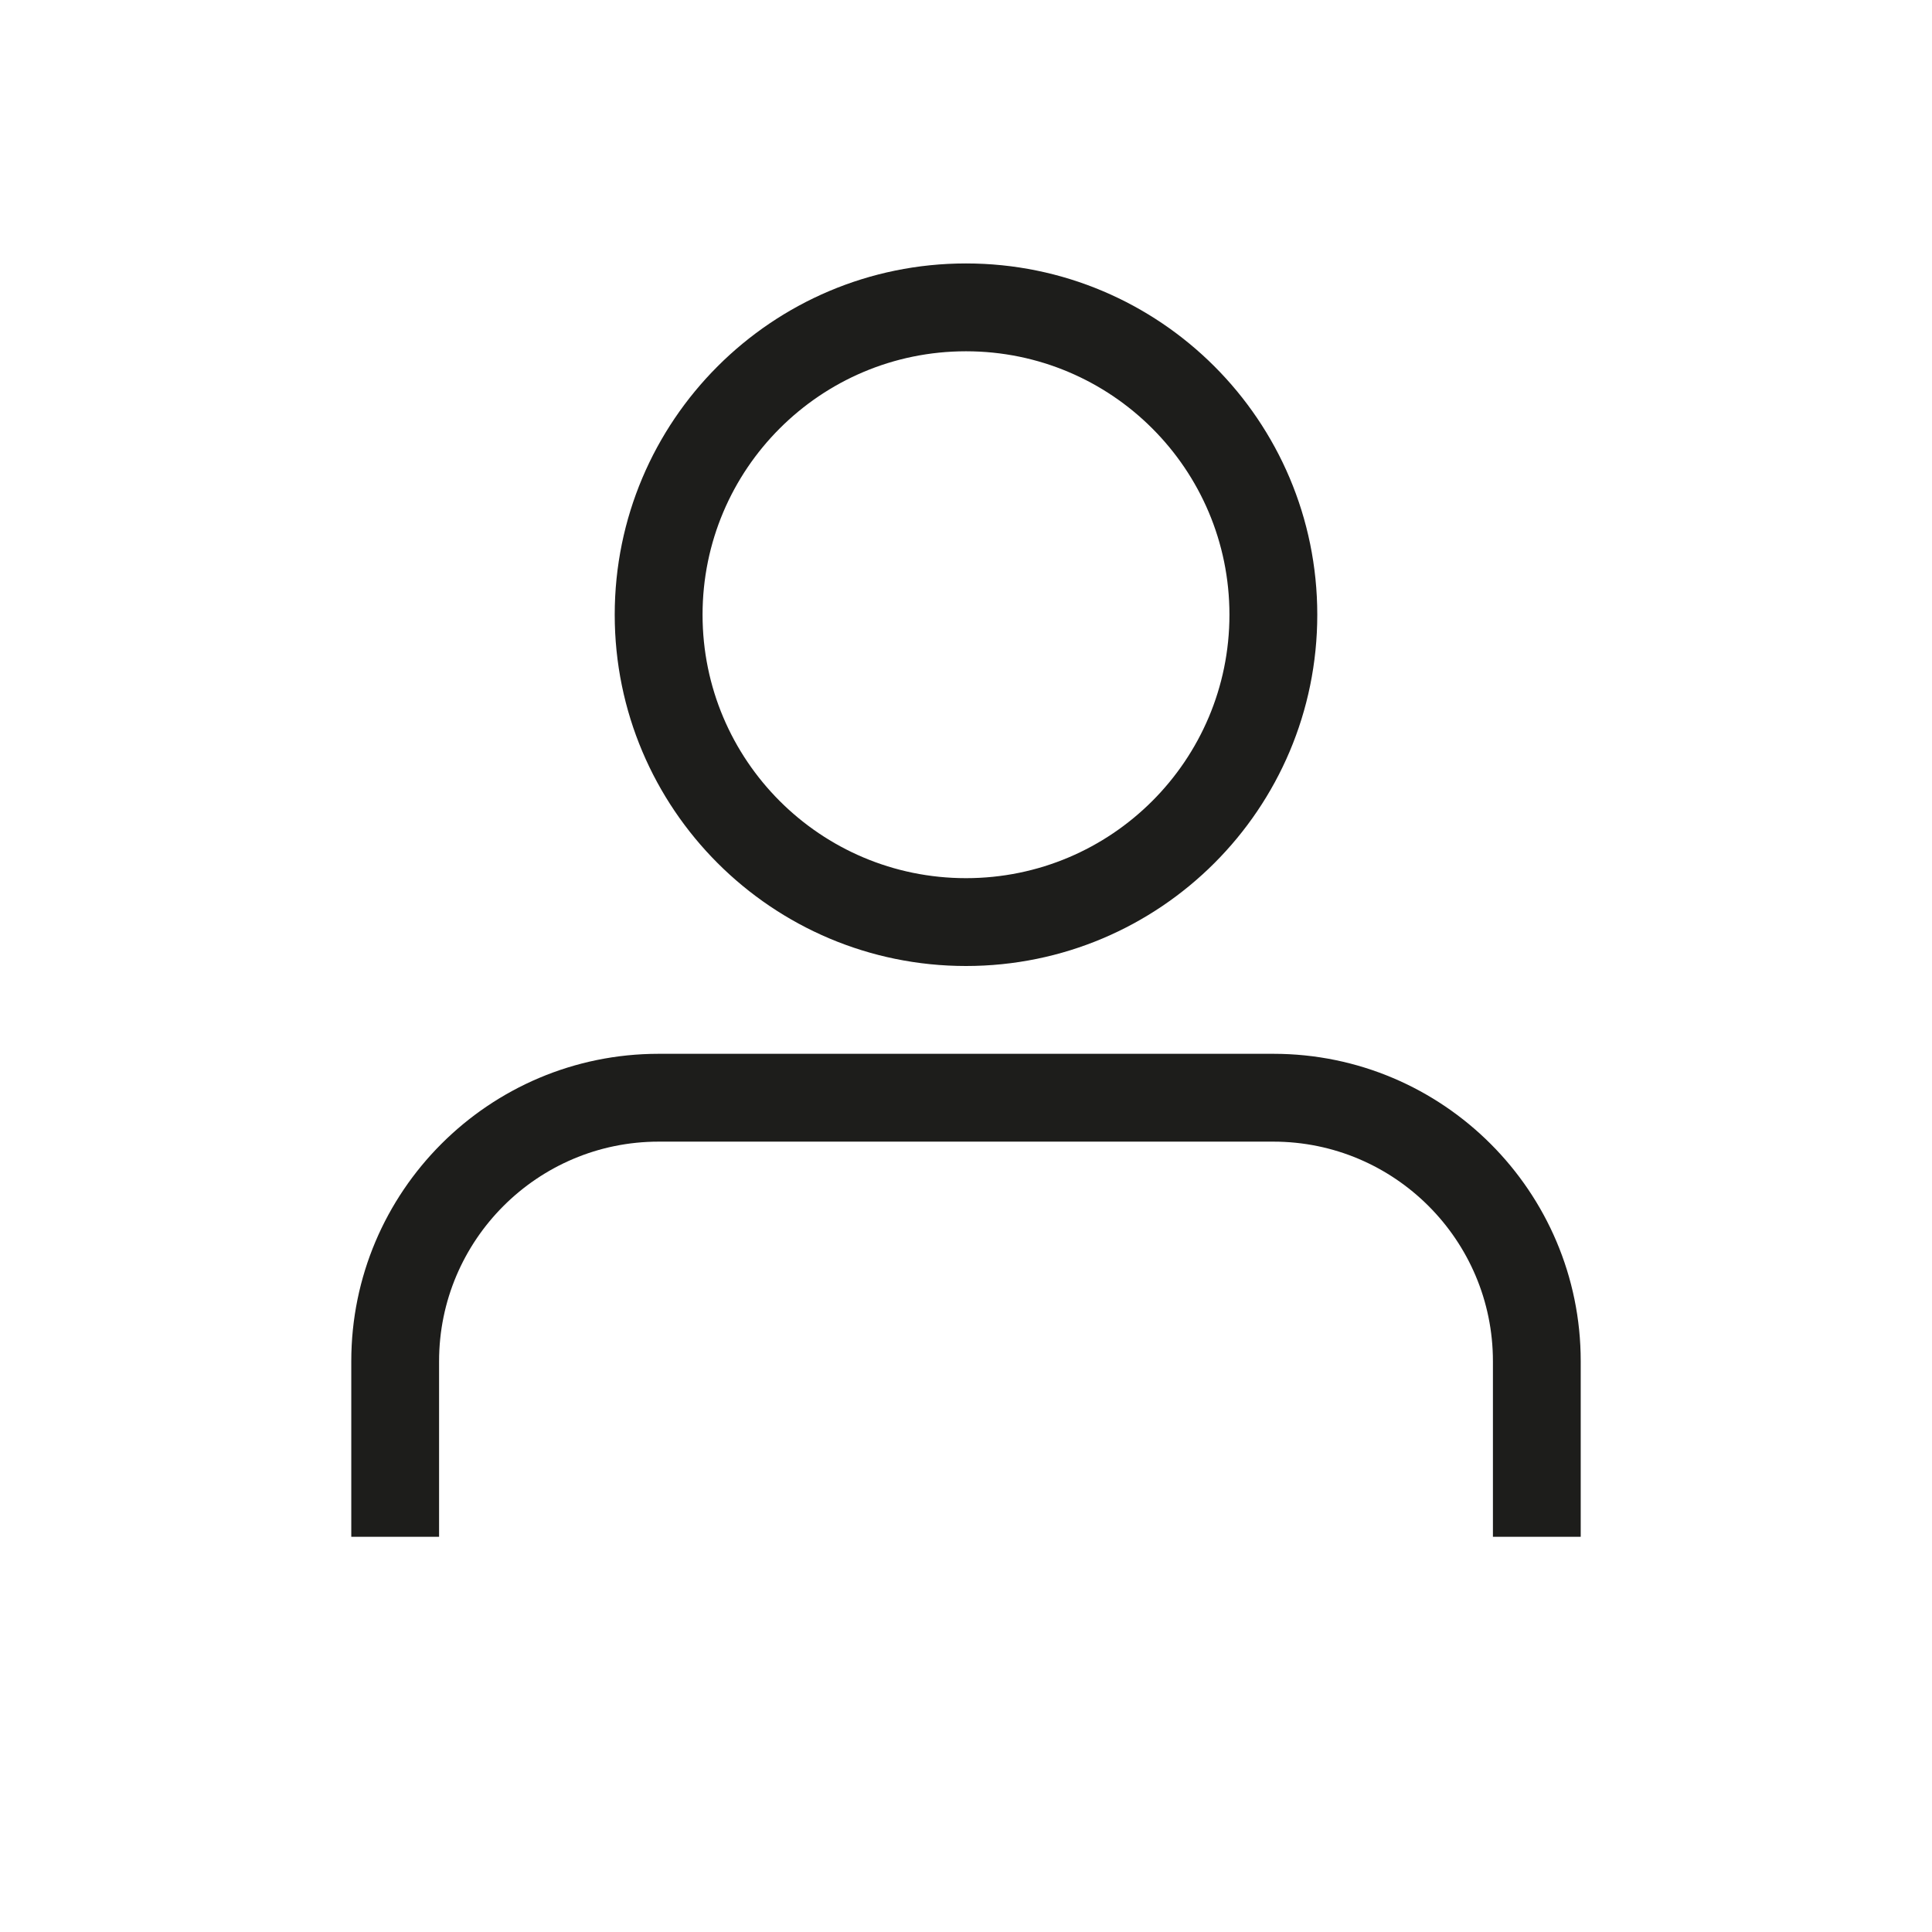 <svg width="56" height="56" viewBox="0 0 56 56" fill="none" xmlns="http://www.w3.org/2000/svg">
<path fill-rule="evenodd" clip-rule="evenodd" d="M28 10.182C23.782 10.182 20.364 13.601 20.364 17.818C20.364 22.036 23.782 25.454 28 25.454C32.217 25.454 35.636 22.036 35.636 17.818C35.636 13.601 32.217 10.182 28 10.182ZM17.818 17.818C17.818 12.195 22.377 7.636 28 7.636C33.623 7.636 38.182 12.195 38.182 17.818C38.182 23.441 33.623 28 28 28C22.377 28 17.818 23.441 17.818 17.818Z" fill="#1D1D1B"/>
<path fill-rule="evenodd" clip-rule="evenodd" d="M10.182 39.455C10.182 34.539 14.175 30.545 19.091 30.545H36.909C41.825 30.545 45.818 34.539 45.818 39.455V44.545H43.273V39.455C43.273 35.945 40.419 33.091 36.909 33.091H19.091C15.581 33.091 12.727 35.945 12.727 39.455V44.545H10.182V39.455Z" fill="#1D1D1B"/>
</svg>

